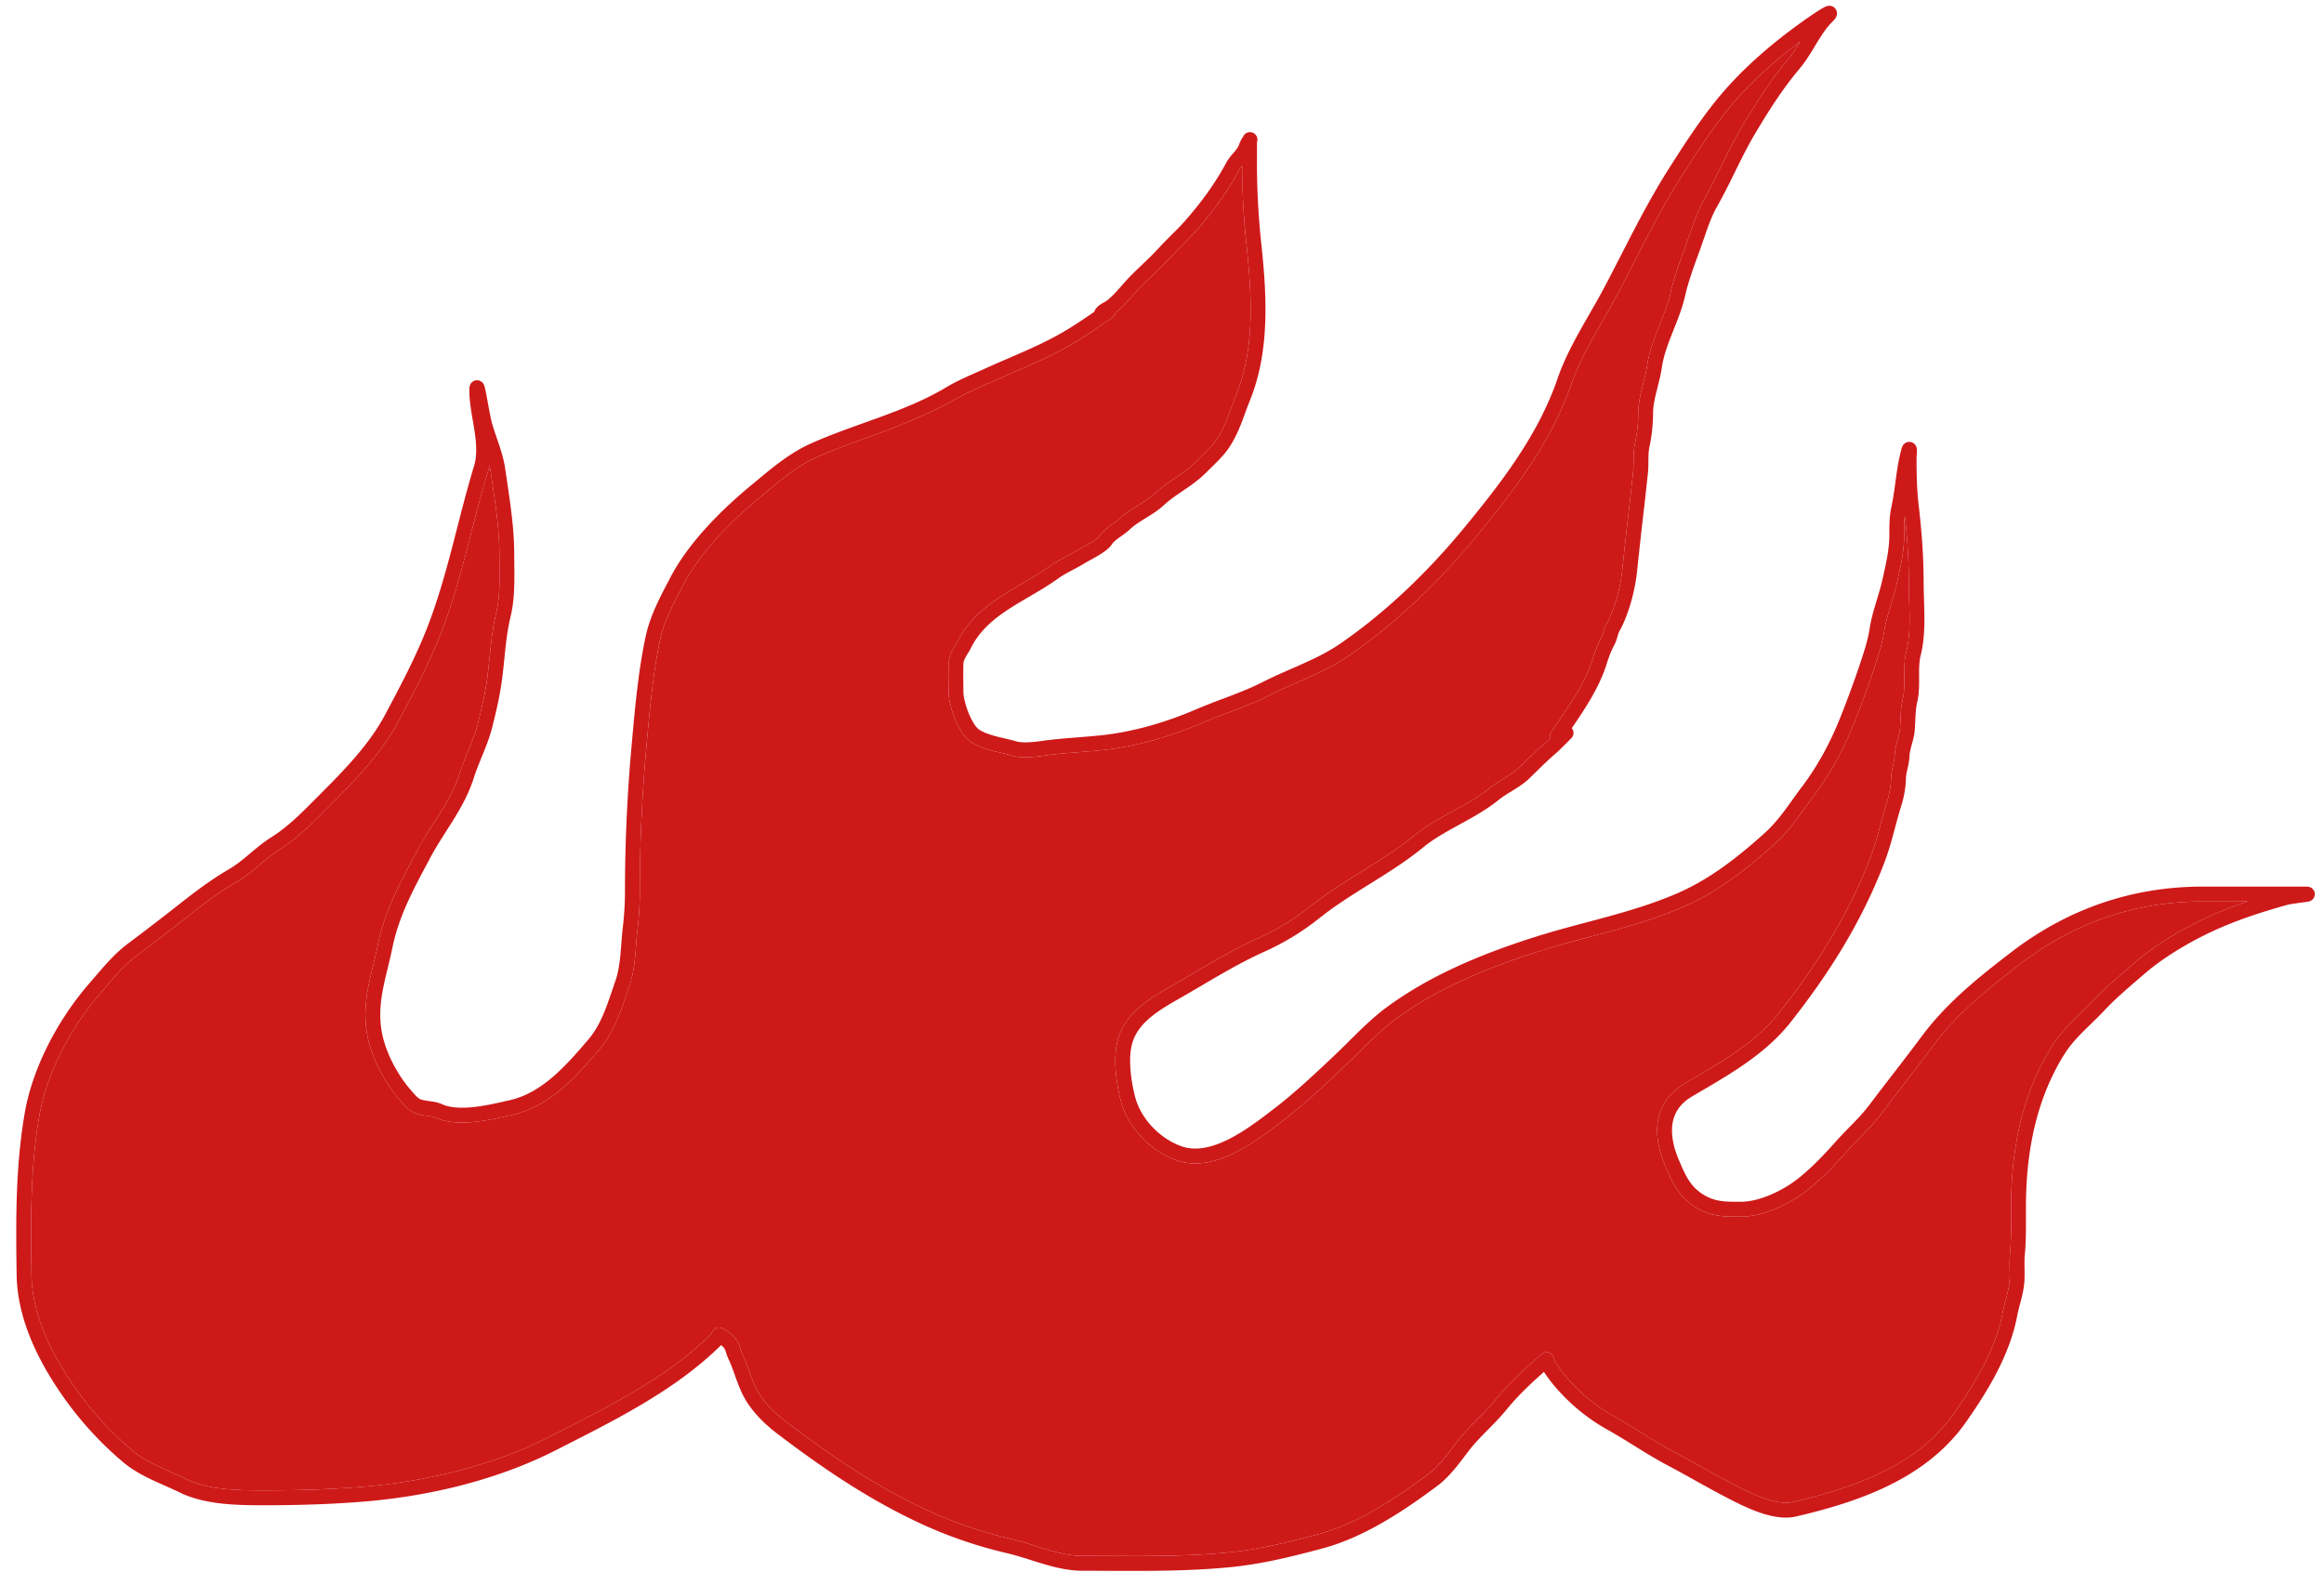 <svg xmlns="http://www.w3.org/2000/svg" width="132" height="90" fill="none"><path fill="#CE1919" fill-rule="evenodd" d="M87.697 77.92c.352.557.828 1.087 1.257 1.517a10.862 10.862 0 0 0 2.391 1.79c.495.278.978.578 1.47.883l.193.12c.556.344 1.125.69 1.717 1.003.512.27 1.015.55 1.524.834l.126.07c.55.307 1.11.616 1.685.914l.038.02c.478.247 1.118.577 1.784.814.674.24 1.443.409 2.138.246 3.528-.824 7.375-2.127 9.641-5.353 1.243-1.77 2.488-3.811 2.915-6.052.041-.22.099-.438.161-.674l.035-.135a7.03 7.03 0 0 0 .187-.893c.04-.318.037-.633.033-.92l-.001-.053c-.004-.274-.008-.52.014-.762.057-.614.066-1.22.066-1.814v-.403c-.001-.458-.002-.908.014-1.36.1-2.814.715-5.57 2.232-7.933.262-.408.619-.8 1.016-1.2.139-.139.286-.282.435-.427.26-.254.525-.511.757-.76.576-.617 1.254-1.2 1.927-1.779l.143-.123.208-.179c1.192-1.031 2.878-2.002 4.354-2.635 1.225-.526 2.446-.915 3.742-1.278.158-.044.517-.093.832-.135l.028-.004c.132-.017.259-.034.33-.047a.751.751 0 0 0 .082-.02.437.437 0 0 0 .135-.067h.001c.021-.017.16-.12.169-.32a.423.423 0 0 0-.197-.379.43.43 0 0 0-.149-.058l-.02-.003a.518.518 0 0 0-.034-.004l-.019-.002a1.487 1.487 0 0 0-.083-.002h-5.881c-3.999 0-7.66 1.277-10.819 3.696-1.852 1.418-3.7 2.889-5.138 4.827a131.43 131.43 0 0 1-1.465 1.925l-.104.136c-.46.595-.92 1.191-1.371 1.793a11.03 11.03 0 0 1-.905 1.033l-.113.116-.141.146h-.002c-.247.254-.502.515-.741.783-.671.751-1.298 1.42-2.061 2.044-.917.749-2.266 1.402-3.372 1.402-.869 0-1.41-.004-2.028-.358-.802-.459-1.075-1.081-1.474-2.012-.309-.722-.456-1.434-.364-2.052.088-.597.403-1.14 1.1-1.553l.524-.308c1.788-1.048 3.709-2.175 5.072-3.9 2.195-2.775 4.043-5.707 5.331-9.06.211-.55.371-1.105.519-1.648l.097-.36v-.001c.113-.42.223-.83.352-1.24.15-.475.254-1.04.265-1.548.004-.17.04-.339.088-.552l.005-.023c.044-.197.098-.436.108-.692.007-.19.056-.388.123-.633l.014-.054h.001c.06-.22.131-.48.156-.747.019-.2.029-.413.038-.613l.012-.26c.016-.281.041-.537.097-.773.112-.475.109-.958.106-1.385v-.042c-.003-.456-.002-.854.093-1.234.172-.687.21-1.413.208-2.114a34.265 34.265 0 0 0-.023-1.026v-.014a30.97 30.97 0 0 1-.021-.987c0-1.458-.112-2.937-.282-4.375-.106-.89-.12-1.774-.12-2.693 0-.024.003-.076.008-.156l.001-.009c.004-.067.009-.15.011-.215 0-.03.001-.078-.004-.124l-.001-.001a.437.437 0 0 0-.197-.329.425.425 0 0 0-.614.172.573.573 0 0 0-.036.083 1.948 1.948 0 0 0-.047.159c-.144.544-.226 1.105-.3 1.644l-.023.17c-.066.485-.13.951-.228 1.404-.116.533-.116 1.039-.116 1.521v.056c0 .796-.174 1.574-.361 2.407l-.031.137c-.082.367-.193.735-.309 1.121h-.001l-.07.235c-.139.464-.277.952-.351 1.445-.095.642-.341 1.382-.565 2.052l-.009.028a61.616 61.616 0 0 1-1.037 2.82c-.544 1.404-1.295 2.83-2.197 4.02-.204.27-.391.53-.573.784-.493.688-.943 1.316-1.566 1.879-1.486 1.341-3.062 2.585-4.855 3.38-1.319.585-2.706 1.006-4.124 1.395-.38.104-.762.206-1.146.308h-.002c-1.041.279-2.093.56-3.118.89-2.867.926-5.718 2.093-8.205 3.91-.787.576-1.532 1.316-2.232 2.011l-.002.002a42.7 42.7 0 0 1-.852.83l-.13.123c-1.052.988-2.075 1.948-3.203 2.812l-.092.07c-.705.54-1.558 1.194-2.461 1.653-.949.48-1.867.702-2.675.43-1.236-.416-2.351-1.566-2.673-2.823a9.125 9.125 0 0 1-.268-1.623c-.038-.57-.002-1.1.137-1.518.198-.596.615-1.071 1.154-1.492.46-.358.979-.655 1.495-.95l.287-.165c.317-.183.63-.367.942-.55 1.211-.712 2.394-1.408 3.66-1.972a14.588 14.588 0 0 0 3.061-1.877c.887-.71 1.862-1.318 2.86-1.94l.056-.035c1.01-.63 2.043-1.277 2.98-2.045.607-.497 1.313-.886 2.063-1.297l.027-.015c.73-.4 1.502-.823 2.183-1.373.217-.176.456-.324.722-.487l.128-.08c.306-.189.64-.405.931-.689l.162-.158.115-.114h.001c.388-.381.757-.745 1.165-1.096.245-.21.494-.464.719-.693l.001-.002.196-.198a.422.422 0 0 0 .027-.567c.758-1.115 1.577-2.338 1.986-3.669.102-.331.264-.76.418-1.036.095-.172.147-.351.186-.483l.003-.01c.043-.148.07-.238.112-.312.538-.969.888-2.32 1-3.379.128-1.225.266-2.472.412-3.716.035-.302.068-.604.1-.905v-.002c.033-.302.065-.602.1-.903.028-.238.031-.495.033-.727l.001-.066v-.06c.005-.278.015-.514.06-.714a9.38 9.38 0 0 0 .205-1.896c0-.385.083-.79.192-1.234l.066-.262c.09-.357.187-.738.24-1.11.092-.645.327-1.28.594-1.955l.084-.211c.238-.6.49-1.233.638-1.883.18-.793.467-1.584.758-2.385v-.002a39.641 39.641 0 0 0 .322-.91h.001v-.001c.215-.626.426-1.24.722-1.761a37.47 37.47 0 0 0 1.012-1.956l.076-.154c.346-.704.69-1.392 1.084-2.057.764-1.288 1.58-2.572 2.526-3.691.334-.396.611-.852.867-1.274l.048-.08.041-.068c.29-.476.563-.902.901-1.24.075-.075.16-.164.209-.25a.466.466 0 0 0 .055-.14.433.433 0 0 0-.55-.51 1.12 1.12 0 0 0-.242.108c-.073.04-.157.092-.243.146-.34.216-.773.52-.831.562-1.881 1.336-3.687 2.886-5.137 4.726-.946 1.2-1.772 2.484-2.575 3.75-.99 1.564-1.83 3.2-2.663 4.825-.325.633-.649 1.266-.98 1.891-.261.492-.535.97-.815 1.456v.001c-.197.342-.395.687-.594 1.046-.471.852-.92 1.737-1.24 2.67-1.089 3.16-3.14 5.835-5.295 8.45-2.045 2.483-4.46 4.818-7.1 6.62-.637.434-1.343.779-2.085 1.11-.198.09-.4.178-.604.268h-.001c-.547.24-1.106.484-1.639.756-.587.3-1.216.553-1.864.801l-.44.167a36.36 36.36 0 0 0-1.509.596c-1.698.728-3.537 1.271-5.358 1.465a49.67 49.67 0 0 1-1.372.12l-.036.004c-.471.037-.95.075-1.434.128-.147.016-.288.035-.43.055h-.001c-.203.028-.41.057-.644.077-.381.033-.705.03-.935-.04a13.648 13.648 0 0 0-.714-.181c-.152-.036-.298-.07-.426-.104-.362-.096-.678-.205-.944-.371-.078-.049-.183-.156-.3-.335a3.664 3.664 0 0 1-.313-.62c-.19-.473-.294-.944-.294-1.18 0-.191-.002-.378-.004-.562a20.52 20.52 0 0 1 .004-1.053c.004-.11.045-.225.13-.38.036-.066.075-.131.12-.205l.023-.038c.052-.086.111-.184.163-.288.469-.94 1.233-1.597 2.134-2.188.382-.25.78-.483 1.186-.722l.225-.131c.48-.282.968-.576 1.425-.906.198-.144.426-.271.677-.406l.128-.067c.21-.111.434-.23.643-.36.087-.054.2-.116.34-.192l.015-.009c.13-.071.278-.152.422-.237a4.43 4.43 0 0 0 .441-.291c.134-.103.273-.23.373-.379.07-.106.203-.22.404-.367l.118-.084c.158-.113.345-.246.488-.382.254-.24.554-.428.9-.64l.024-.016c.326-.201.693-.427 1.015-.726.316-.295.679-.54 1.072-.808l.029-.02c.395-.268.82-.56 1.194-.922l.08-.078.086-.084c.28-.27.545-.527.82-.827.453-.49.75-1.049.986-1.604.118-.277.222-.558.323-.83l.032-.09c.09-.243.176-.479.27-.71 1.174-2.905.923-6.204.608-9.12a42.633 42.633 0 0 1-.22-4.57v-.946a.476.476 0 0 0 .024-.178c-.002-.022-.01-.127-.087-.227a.422.422 0 0 0-.493-.134c-.099.04-.154.107-.167.122a.444.444 0 0 0-.07.119 1.532 1.532 0 0 0-.215.413v.002h-.001l-.022.058c-.053.133-.143.25-.279.407l-.042.049a2.88 2.88 0 0 0-.39.529c-.637 1.189-1.425 2.262-2.322 3.284-.237.27-.49.526-.754.789l-.063.063c-.242.24-.491.49-.73.752-.284.312-.587.6-.903.9l-.028.027c-.322.305-.656.624-.969.976l-.181.206-.003.003-.001.001c-.294.336-.555.634-.877.87-.01.008-.035.022-.096.056l-.012.007c-.05.028-.118.065-.182.107-.07.044-.156.106-.23.187a.716.716 0 0 0-.156.255l-.074.05c-.51.348-.999.68-1.538 1.003-1.037.621-2.126 1.091-3.247 1.575-.441.19-.887.383-1.337.588-.147.067-.302.136-.462.206-.572.254-1.202.532-1.74.855-1.15.692-2.417 1.202-3.727 1.683-.308.113-.62.225-.933.337-1.005.36-2.024.726-2.995 1.158-1.2.534-2.17 1.342-3.113 2.128l-.31.256c-1.655 1.37-3.546 3.231-4.591 5.237l-.135.258c-.502.958-1.034 1.972-1.276 3.118-.408 1.924-.589 3.92-.764 5.85l-.025.284a91.906 91.906 0 0 0-.381 8.307c0 .679-.04 1.366-.12 2.04-.035.288-.06.613-.085.933-.017.227-.035.45-.055.657-.052.53-.127 1.022-.275 1.443-.063.18-.123.36-.183.536-.36 1.062-.69 2.036-1.38 2.843-1.297 1.52-2.635 3.015-4.46 3.428l-.184.041c-.534.122-1.172.268-1.811.339-.725.08-1.378.055-1.844-.158-.234-.106-.487-.143-.683-.17l-.054-.008c-.189-.027-.33-.046-.46-.09a.7.7 0 0 1-.232-.162c-.08-.076-.151-.158-.23-.247l-.028-.032-.036-.041c-.82-.925-1.531-2.289-1.712-3.466-.124-.808-.059-1.547.084-2.3.072-.38.163-.758.26-1.154l.017-.075c.09-.37.184-.755.266-1.155.355-1.74 1.146-3.222 2.004-4.828l.003-.005.15-.283c.273-.512.58-.993.896-1.489.134-.21.27-.424.406-.643.447-.722.876-1.488 1.15-2.352.13-.41.29-.802.457-1.212v-.001l.024-.058.033-.08.028-.068c.194-.48.39-.983.525-1.523.181-.724.361-1.488.482-2.236.086-.534.142-1.082.196-1.618v-.003l.044-.418c.072-.675.154-1.327.306-1.952.238-.984.227-1.988.217-2.945a52.948 52.948 0 0 1-.005-.574c0-1.426-.198-2.765-.397-4.113l-.11-.745c-.07-.5-.207-.96-.35-1.393l-.13-.381c-.102-.3-.2-.586-.284-.889-.068-.247-.154-.72-.235-1.165l-.05-.269a8.339 8.339 0 0 0-.121-.59.76.76 0 0 0-.046-.126v-.002a.426.426 0 0 0-.808.09l-.001.003a.614.614 0 0 0-.013.082 1.475 1.475 0 0 0-.005.135c0 .572.104 1.18.202 1.752v.001c.032.181.062.358.088.53.114.744.161 1.418-.026 2.035-.354 1.162-.655 2.334-.953 3.494-.1.388-.199.775-.3 1.159-.404 1.54-.834 3.057-1.415 4.54-.662 1.691-1.523 3.31-2.379 4.917-.882 1.656-2.244 3.07-3.609 4.437l-.32.322c-.816.823-1.613 1.627-2.546 2.21-.425.267-.81.59-1.17.892l-.072.061c-.39.327-.756.627-1.162.862-1.061.615-2.067 1.39-3.002 2.129a139.11 139.11 0 0 1-2.731 2.094c-.718.54-1.302 1.22-1.852 1.863l-.31.36c-1.75 2.005-3.24 4.744-3.698 7.407-.529 3.07-.504 6.117-.458 9.19.04 2.612 1.348 5.11 2.78 7.101a19.626 19.626 0 0 0 3.256 3.518c.496.42 1.056.728 1.608.992.255.121.513.236.763.347l.065.029c.273.12.537.24.792.364 1.47.722 3.384.725 4.84.725 1.864 0 3.685-.053 5.547-.202 3.737-.3 7.636-1.22 11.005-2.939l.562-.286.015-.008c3.038-1.545 6.285-3.195 8.781-5.661.034.03.07.062.107.1a.525.525 0 0 1 .142.227c.007.018.014.043.024.073.031.1.08.255.153.41.135.284.244.588.362.918l.008.023c.118.331.247.687.413 1.03.444.911 1.23 1.68 1.982 2.251 2.477 1.885 5.009 3.615 7.853 4.968a25.347 25.347 0 0 0 5.164 1.812c.463.107.91.248 1.373.395.23.072.463.146.705.218.711.211 1.463.392 2.252.392.469 0 .938.002 1.41.004 2.309.01 4.643.02 6.968-.207 1.826-.178 3.546-.61 5.274-1.074 2.362-.634 4.664-2.173 6.527-3.573.607-.456 1.15-1.172 1.579-1.74l.166-.218c.306-.4.66-.765 1.035-1.145l.077-.079c.347-.351.71-.72 1.04-1.124.632-.777 1.36-1.465 2.124-2.14zm13.867-74.556c.251-.298.466-.637.69-1.005-1.58 1.185-3.059 2.52-4.267 4.053-.917 1.162-1.722 2.412-2.525 3.68-.97 1.528-1.78 3.111-2.607 4.723-.329.642-.66 1.287-1.004 1.936a52.814 52.814 0 0 1-.842 1.505c-.196.34-.39.68-.573 1.01-.464.838-.884 1.673-1.182 2.537-1.142 3.319-3.285 6.097-5.44 8.713-2.085 2.53-4.558 4.923-7.276 6.779-.7.478-1.463.847-2.215 1.184a83.08 83.08 0 0 1-.634.28c-.539.236-1.063.465-1.571.725-.63.322-1.295.588-1.948.838l-.453.172c-.5.19-.99.374-1.464.577-1.757.754-3.678 1.325-5.6 1.53-.47.05-.933.086-1.39.122l-.042.003c-.472.037-.938.074-1.408.126-.096.01-.22.027-.358.046-.23.03-.498.067-.736.088-.399.035-.857.045-1.248-.07-.212-.064-.41-.11-.62-.16-.155-.036-.316-.073-.494-.12-.389-.102-.802-.237-1.177-.472-.226-.141-.412-.363-.559-.589a4.492 4.492 0 0 1-.389-.765c-.21-.521-.355-1.106-.355-1.495 0-.17-.002-.345-.004-.524-.005-.369-.01-.752.005-1.123a1.67 1.67 0 0 1 .232-.754c.046-.084.097-.168.141-.24l.022-.036c.051-.085.094-.157.129-.227.567-1.135 1.475-1.894 2.426-2.517.402-.264.82-.508 1.227-.746l.01-.007.209-.122c.479-.282.937-.558 1.358-.862.25-.18.52-.33.775-.466l.087-.047.05-.027c.21-.11.403-.213.586-.326.11-.069.247-.143.38-.216l.011-.006c.134-.073.27-.148.402-.226.136-.08.257-.158.356-.234a.86.86 0 0 0 .184-.177c.163-.245.412-.437.61-.581a12.902 12.902 0 0 1 .16-.115c.148-.105.266-.19.363-.281.324-.309.698-.539 1.03-.744l.006-.003c.346-.214.65-.401.908-.642.365-.339.775-.617 1.153-.874l.049-.033c.401-.273.767-.526 1.08-.83l.168-.163.003-.003c.279-.27.525-.509.783-.79.361-.39.613-.851.83-1.361.108-.256.206-.52.306-.791l.033-.09c.089-.242.18-.49.28-.736 1.084-2.684.868-5.78.551-8.713a42.404 42.404 0 0 1-.224-4.273 1.385 1.385 0 0 0-.157.226c-.674 1.259-1.504 2.384-2.432 3.442-.258.294-.53.567-.792.83l-.061.06c-.244.244-.48.478-.703.725a18.02 18.02 0 0 1-.939.937l-.036.034c-.324.308-.634.604-.92.925l-.16.183v.001l-.003.002c-.286.328-.608.697-.997.99a.421.421 0 0 1-.181.28c-.203.136-.404.273-.606.41-.517.352-1.038.707-1.6 1.043-1.088.651-2.254 1.155-3.394 1.647a200.221 200.221 0 0 0-1.774.783s-1.128.5-1.616.793c-1.223.735-3.871 1.751-3.871 1.751s-.641.233-.959.347c0 0-1.977.71-2.916 1.127-1.087.484-1.967 1.215-2.924 2.011l-.305.253c-1.63 1.348-3.415 3.122-4.38 4.976l-.128.244c-.512.978-.99 1.89-1.207 2.917-.397 1.874-.573 3.825-.75 5.768l-.024.267a91.056 91.056 0 0 0-.377 8.23c0 .712-.042 1.433-.126 2.14a19.34 19.34 0 0 0-.078.863c-.018.226-.035.46-.06.71-.054.548-.137 1.12-.318 1.64-.058.164-.114.332-.172.503v.002c-.356 1.055-.742 2.203-1.546 3.144-1.263 1.48-2.774 3.218-4.915 3.702l-.08.018-.103.023c-.53.121-1.215.278-1.905.355-.763.084-1.605.081-2.286-.228-.108-.05-.247-.076-.45-.104a5.846 5.846 0 0 0-.03-.004l-.03-.004a3.334 3.334 0 0 1-.604-.123 1.507 1.507 0 0 1-.546-.352 5.024 5.024 0 0 1-.295-.315v-.001c-.01-.01-.018-.02-.026-.03a2.8 2.8 0 0 0-.023-.026c-.908-1.022-1.705-2.53-1.915-3.898-.144-.935-.065-1.777.089-2.586.076-.403.172-.8.268-1.195l.017-.072c.091-.373.181-.744.26-1.128.38-1.865 1.227-3.449 2.073-5.032l.166-.312c.29-.543.625-1.068.948-1.576l.001-.001c.13-.204.258-.405.38-.602.437-.706.821-1.4 1.063-2.164.141-.444.316-.872.483-1.28l.082-.201c.193-.476.37-.932.488-1.41.18-.72.353-1.454.468-2.166.081-.507.134-1.023.188-1.556l.046-.437c.072-.68.16-1.38.324-2.062.212-.872.203-1.751.194-2.705a41.109 41.109 0 0 1-.005-.614c0-1.36-.187-2.63-.386-3.978v-.002a65.75 65.75 0 0 1-.111-.76 5.01 5.01 0 0 0-.064-.354 3.338 3.338 0 0 1-.076.294 81.874 81.874 0 0 0-.939 3.444c-.1.391-.201.784-.304 1.177-.406 1.548-.847 3.103-1.446 4.635-.683 1.744-1.568 3.405-2.42 5.005-.949 1.782-2.399 3.277-3.757 4.637l-.316.318c-.807.815-1.677 1.694-2.699 2.334-.374.233-.716.52-1.087.832l-.061.051c-.386.324-.804.67-1.28.945-1.004.582-1.967 1.322-2.902 2.061a138.93 138.93 0 0 1-2.748 2.108c-.638.478-1.152 1.077-1.703 1.719l-.002.002-.002.002-.327.379c-1.67 1.915-3.074 4.516-3.501 6.995-.514 2.983-.492 5.955-.446 9.035.035 2.353 1.225 4.678 2.621 6.62a18.783 18.783 0 0 0 3.117 3.366c.415.352.9.624 1.426.875.243.116.49.226.743.338l.063.028c.273.121.55.245.823.379 1.26.62 2.964.638 4.468.638 1.848 0 3.646-.053 5.48-.2 3.654-.292 7.44-1.192 10.69-2.849l.534-.272.012-.006c3.093-1.574 6.256-3.183 8.661-5.585a.423.423 0 0 1 .602-.295c.251.126.425.25.634.459.192.191.28.368.341.542.022.062.038.112.051.156.026.082.046.147.093.246.153.323.274.662.388.98l.013.038c.12.336.235.65.378.945.361.742 1.03 1.414 1.734 1.95 2.457 1.868 4.936 3.56 7.705 4.876a24.516 24.516 0 0 0 4.992 1.753c.495.114.996.273 1.478.425.222.07.439.138.65.201.688.205 1.347.357 2.012.357.476 0 .952.002 1.425.004 2.31.01 4.593.02 6.87-.203 1.752-.171 3.414-.586 5.139-1.049 2.193-.59 4.384-2.04 6.24-3.433.504-.379.968-.99 1.41-1.571l.17-.225c.343-.448.732-.847 1.105-1.225l.071-.072c.353-.358.69-.7.992-1.071.8-.982 1.731-1.819 2.651-2.617a.421.421 0 0 1 .698.317c.295.55.792 1.124 1.282 1.615.65.65 1.393 1.194 2.207 1.65.512.288 1.012.597 1.502.901l.08.05.112.07c.556.344 1.103.677 1.667.974.52.275 1.032.56 1.539.842l.128.072c.55.306 1.099.61 1.661.9l.024.013c.487.251 1.082.56 1.694.776.631.225 1.211.326 1.665.22 3.513-.82 7.073-2.07 9.142-5.016 1.232-1.755 2.386-3.672 2.777-5.725.047-.251.114-.502.175-.737l.002-.007.002-.005.03-.115c.072-.278.134-.534.166-.786a5.59 5.59 0 0 0 .026-.8l-.001-.063c-.004-.264-.009-.554.018-.844a18.84 18.84 0 0 0 .062-1.737v-.391c-.001-.461-.002-.931.015-1.401.103-2.912.741-5.83 2.365-8.36.312-.485.721-.93 1.128-1.338.16-.16.316-.313.468-.46.248-.242.484-.471.705-.708.611-.655 1.329-1.272 2.001-1.849l.017-.014.156-.135.046-.04.076-.065.047-.04c1.274-1.103 3.041-2.115 4.573-2.773.612-.262 1.22-.491 1.833-.699h-2.565c-3.809 0-7.291 1.213-10.307 3.523-1.854 1.42-3.614 2.827-4.973 4.66-.485.652-.981 1.297-1.475 1.937l-.105.136c-.459.595-.916 1.187-1.362 1.783-.301.402-.64.767-.974 1.113l-.268.276-.002.002c-.243.25-.479.49-.704.743-.678.759-1.34 1.468-2.157 2.136-.999.816-2.531 1.592-3.905 1.592h-.054c-.825 0-1.572 0-2.393-.469-1.056-.605-1.426-1.468-1.81-2.365l-.02-.048c-.342-.8-.546-1.678-.423-2.508.126-.852.592-1.615 1.506-2.156l.27-.159.24-.141c1.811-1.064 3.594-2.111 4.854-3.705 2.157-2.729 3.955-5.587 5.204-8.84a16.21 16.21 0 0 0 .492-1.566l.048-.176.044-.164.001-.002.001-.006.001-.002c.113-.422.23-.855.364-1.283a4.96 4.96 0 0 0 .226-1.312c.006-.266.062-.512.107-.714l.002-.006c.048-.215.086-.386.093-.56.011-.3.086-.585.151-.824l.011-.039c.064-.235.117-.428.135-.62.017-.18.025-.356.033-.545l.015-.295a5.2 5.2 0 0 1 .118-.922c.088-.373.086-.766.083-1.225v-.002c-.003-.441-.006-.944.119-1.442.146-.587.184-1.231.182-1.907-.001-.334-.012-.67-.023-1.008v-.009a31.535 31.535 0 0 1-.021-1.014c0-1.248-.085-2.52-.22-3.773-.042.334-.042.673-.042 1.059v.022c0 .893-.194 1.757-.376 2.569l-.036.16c-.09.4-.212.804-.328 1.19l-.003.008-.065.215c-.138.462-.26.9-.324 1.328-.107.716-.373 1.515-.588 2.161l-.02.061a63.14 63.14 0 0 1-1.051 2.858c-.567 1.463-1.354 2.961-2.311 4.225-.174.23-.344.466-.515.706h-.001c-.509.711-1.035 1.445-1.731 2.073-1.506 1.36-3.161 2.676-5.078 3.526-1.378.61-2.815 1.045-4.242 1.437-.393.108-.784.212-1.173.316a61.017 61.017 0 0 0-3.057.871c-2.832.915-5.586 2.049-7.967 3.79-.734.536-1.403 1.2-2.082 1.875-.304.302-.61.606-.925.902l-.14.13c-1.043.981-2.095 1.968-3.257 2.858l-.106.082c-.695.532-1.603 1.229-2.578 1.723-1.02.517-2.195.858-3.325.478-1.489-.502-2.823-1.863-3.22-3.413a9.973 9.973 0 0 1-.293-1.777c-.041-.623-.01-1.278.178-1.841.27-.813.825-1.415 1.436-1.89.512-.4 1.092-.731 1.607-1.025l.002-.001.27-.154c.303-.176.607-.355.912-.534l.002-.001.001-.001h.001c1.216-.716 2.45-1.442 3.765-2.027a13.73 13.73 0 0 0 2.877-1.765c.926-.742 1.938-1.373 2.924-1.987l.072-.045c1.016-.634 2.004-1.254 2.893-1.982.675-.554 1.45-.978 2.186-1.382l.005-.003c.751-.411 1.465-.803 2.085-1.304.263-.213.553-.391.816-.553l.004-.002.116-.072c.304-.188.568-.362.787-.576l.267-.262c.39-.383.783-.77 1.214-1.142.087-.074.173-.154.26-.237a.422.422 0 0 1 .055-.347c.142-.213.286-.426.43-.637.778-1.146 1.548-2.279 1.928-3.516.11-.356.292-.848.487-1.198.045-.081.074-.176.117-.32l.005-.019c.037-.127.089-.303.18-.466.467-.843.794-2.077.897-3.057.13-1.229.267-2.478.413-3.726.035-.298.068-.597.1-.899.033-.302.066-.606.101-.912.023-.188.025-.392.027-.624l.002-.105v-.037c.004-.277.014-.591.079-.885a8.535 8.535 0 0 0 .185-1.713c0-.495.106-.986.217-1.436l.05-.197.023-.093c.089-.352.17-.676.217-.998.107-.756.378-1.475.644-2.148a75.97 75.97 0 0 1 .076-.19l.007-.017v-.003c.242-.608.47-1.179.601-1.76.193-.849.5-1.694.79-2.49l.123-.342c.058-.16.116-.329.176-.504.218-.638.464-1.356.803-1.953.353-.622.668-1.262.99-1.916l.075-.151c.346-.702.703-1.418 1.115-2.113.77-1.3 1.615-2.632 2.608-3.806z" clip-rule="evenodd"/><path fill="#CE1919" d="M102.254 2.359c-.224.368-.439.707-.69 1.005-.993 1.174-1.838 2.507-2.608 3.806-.412.695-.77 1.41-1.115 2.113l-.074.15c-.323.655-.638 1.295-.991 1.917-.339.597-.585 1.316-.803 1.953a33.339 33.339 0 0 1-.3.846c-.289.796-.596 1.641-.789 2.49-.132.581-.359 1.152-.6 1.76l-.001.003-.007.016-.004.01-.072.181c-.266.673-.537 1.392-.644 2.147a9.713 9.713 0 0 1-.217.999l-.024.093-.05.197c-.11.45-.216.94-.216 1.436 0 .537-.07 1.196-.185 1.713a4.426 4.426 0 0 0-.079.885v.037l-.002.105a5.702 5.702 0 0 1-.027.625c-.035.305-.068.609-.1.91v.001l-.1.899a309.376 309.376 0 0 0-.414 3.726c-.103.98-.43 2.214-.898 3.057-.09.163-.142.339-.179.466l-.005.018c-.043.145-.072.24-.117.32-.195.351-.377.843-.487 1.199-.38 1.237-1.15 2.37-1.928 3.516a70.91 70.91 0 0 0-.43.637.422.422 0 0 0-.055.347 6.354 6.354 0 0 1-.26.237c-.43.371-.825.76-1.214 1.142l-.267.262c-.219.214-.483.388-.787.576l-.116.072-.004.002c-.263.162-.553.34-.816.553-.62.501-1.334.893-2.084 1.304l-.006.003c-.737.404-1.51.828-2.186 1.382-.89.728-1.877 1.348-2.893 1.982l-.072.045c-.986.614-1.998 1.245-2.924 1.987a13.743 13.743 0 0 1-2.877 1.765c-1.315.585-2.55 1.311-3.765 2.026h-.001l-.001.002h-.002c-.305.18-.61.359-.913.535l-.269.154h-.002c-.515.295-1.095.626-1.607 1.026-.61.475-1.165 1.077-1.436 1.89-.187.563-.22 1.218-.178 1.841a9.94 9.94 0 0 0 .293 1.777c.397 1.55 1.731 2.911 3.22 3.413 1.13.38 2.306.04 3.325-.478.975-.494 1.883-1.191 2.578-1.723l.106-.082c1.162-.89 2.214-1.877 3.257-2.857l.14-.131c.315-.296.621-.6.925-.902.68-.675 1.348-1.339 2.082-1.876 2.381-1.74 5.135-2.874 7.967-3.788 1.002-.324 2.022-.597 3.057-.872.389-.104.78-.209 1.173-.316 1.427-.392 2.864-.826 4.242-1.437 1.917-.85 3.572-2.166 5.078-3.526.696-.628 1.222-1.362 1.731-2.072l.001-.001c.171-.24.341-.477.515-.706.957-1.264 1.744-2.762 2.311-4.226a63.14 63.14 0 0 0 1.051-2.857l.02-.06c.215-.647.481-1.446.588-2.162.064-.429.186-.866.324-1.328l.065-.215.003-.008c.116-.386.238-.79.328-1.19l.036-.16c.182-.812.376-1.675.376-2.57v-.021c0-.386 0-.725.042-1.06.135 1.254.22 2.526.22 3.774 0 .333.01.675.021 1.014v.009c.011.338.022.674.023 1.008.002.676-.036 1.32-.182 1.907-.125.498-.122 1-.119 1.442v.002c.003.459.005.852-.083 1.225a5.2 5.2 0 0 0-.118.922l-.015.295c-.008.19-.016.366-.033.545-.018.192-.071.385-.135.62l-.011.04c-.065.238-.14.523-.151.822a3.174 3.174 0 0 1-.093.561l-.002.006c-.045.202-.101.448-.107.714a4.96 4.96 0 0 1-.226 1.312c-.134.428-.251.86-.364 1.283l-.001.002-.001.006-.001.002-.044.164-.048.176a16.258 16.258 0 0 1-.492 1.566c-1.249 3.253-3.047 6.111-5.204 8.84-1.26 1.594-3.043 2.64-4.854 3.705l-.24.141-.27.16c-.914.54-1.38 1.303-1.506 2.155-.123.83.08 1.708.423 2.508l.02.048c.384.897.754 1.76 1.81 2.365.82.47 1.568.47 2.393.469h.054c1.374 0 2.906-.776 3.905-1.592.817-.668 1.479-1.377 2.157-2.136.225-.252.461-.493.704-.743l.002-.002c.089-.09.178-.182.268-.276a11.7 11.7 0 0 0 .974-1.113c.446-.596.903-1.188 1.362-1.783l.105-.136c.494-.64.99-1.285 1.475-1.938 1.359-1.832 3.119-3.24 4.973-4.66 3.016-2.309 6.498-3.522 10.307-3.522h2.565c-.613.208-1.221.437-1.833.699-1.532.658-3.299 1.67-4.573 2.773l-.047.04-.076.066-.046.039-.156.135-.017.014c-.672.577-1.39 1.194-2.001 1.849-.221.237-.457.466-.705.707-.152.148-.308.3-.468.461-.407.409-.816.853-1.128 1.339-1.624 2.53-2.262 5.447-2.365 8.359-.017.47-.016.94-.015 1.4v.391c0 .59-.009 1.165-.062 1.738-.027.29-.022.58-.018.844l.001.063c.005.289.006.549-.026.8a6.362 6.362 0 0 1-.166.786l-.03.115-.002.005-.002.007c-.061.234-.128.486-.175.737-.391 2.053-1.545 3.97-2.777 5.725-2.069 2.947-5.629 4.196-9.142 5.016-.454.106-1.034.005-1.665-.22-.612-.217-1.207-.525-1.694-.776l-.024-.012a60.37 60.37 0 0 1-1.661-.901l-.128-.072a74.783 74.783 0 0 0-1.54-.842 27.844 27.844 0 0 1-1.666-.974l-.113-.07-.079-.05c-.49-.304-.99-.613-1.502-.9-.814-.457-1.556-1-2.207-1.651-.49-.491-.987-1.064-1.282-1.615a.42.42 0 0 0-.698-.317c-.92.798-1.852 1.635-2.651 2.617-.302.372-.64.713-.992 1.07l-.071.073c-.373.378-.762.777-1.104 1.225l-.172.225c-.441.581-.905 1.192-1.41 1.57-1.855 1.394-4.046 2.845-6.24 3.434-1.724.463-3.386.878-5.137 1.05-2.278.222-4.562.212-6.87.202-.474-.002-.95-.004-1.426-.004-.665 0-1.324-.152-2.013-.357a38.78 38.78 0 0 1-.649-.201c-.482-.152-.983-.311-1.478-.425a24.516 24.516 0 0 1-4.992-1.753c-2.77-1.317-5.248-3.008-7.705-4.877-.703-.535-1.373-1.207-1.734-1.95a9.367 9.367 0 0 1-.378-.944l-.013-.038a10.756 10.756 0 0 0-.388-.98c-.047-.099-.067-.164-.093-.246-.014-.044-.029-.094-.05-.156a1.364 1.364 0 0 0-.342-.542 2.227 2.227 0 0 0-.634-.46.421.421 0 0 0-.602.296c-2.405 2.402-5.568 4.011-8.661 5.585l-.012.006-.535.272c-3.25 1.657-7.035 2.557-10.69 2.85-1.833.146-3.631.2-5.48.2-1.503 0-3.206-.02-4.467-.64a24.15 24.15 0 0 0-.823-.378l-.063-.028a28.94 28.94 0 0 1-.743-.338c-.526-.251-1.01-.523-1.426-.875a18.783 18.783 0 0 1-3.117-3.366c-1.396-1.942-2.586-4.267-2.621-6.62-.046-3.08-.068-6.052.446-9.035.427-2.479 1.83-5.08 3.501-6.995l.327-.378.002-.003.002-.002c.551-.642 1.065-1.24 1.703-1.72.92-.691 1.843-1.391 2.748-2.107.935-.739 1.898-1.479 2.902-2.06.476-.277.894-.622 1.28-.946l.061-.051c.371-.311.713-.599 1.087-.832 1.022-.64 1.892-1.519 2.7-2.334.105-.107.21-.214.315-.318 1.358-1.36 2.808-2.855 3.757-4.637.852-1.6 1.737-3.261 2.42-5.005.6-1.532 1.04-3.087 1.446-4.635.103-.393.204-.786.304-1.177.297-1.155.592-2.301.94-3.444.029-.097.054-.195.075-.294.025.117.047.235.064.354.036.257.073.51.11.76v.002c.2 1.349.387 2.618.387 3.977 0 .21.003.414.005.615.009.954.018 1.833-.194 2.705-.165.682-.252 1.382-.324 2.062l-.046.436v.001c-.054.533-.107 1.05-.189 1.556a26.433 26.433 0 0 1-.467 2.166c-.119.478-.295.934-.488 1.41l-.082.201a16.85 16.85 0 0 0-.483 1.28c-.242.763-.626 1.458-1.063 2.164-.122.197-.25.398-.38.602v.001a23.656 23.656 0 0 0-1.115 1.888c-.846 1.584-1.692 3.167-2.073 5.032-.079.384-.169.755-.26 1.128l-.017.072c-.096.394-.192.792-.268 1.195-.154.81-.233 1.651-.09 2.586.21 1.367 1.008 2.876 1.916 3.898a2.8 2.8 0 0 1 .023.026l.026.03c.08.092.184.21.295.316.136.129.32.276.546.352.208.069.43.1.605.123l.028.004.031.004c.203.028.342.055.45.104.68.31 1.523.312 2.286.228.69-.077 1.376-.234 1.905-.355l.102-.023.081-.018c2.141-.484 3.652-2.222 4.915-3.702.803-.941 1.19-2.09 1.546-3.144v-.002c.058-.17.114-.339.172-.503.181-.52.264-1.092.318-1.64.025-.25.042-.484.06-.71.022-.296.044-.578.078-.863a18.22 18.22 0 0 0 .126-2.14c0-2.746.129-5.494.377-8.23l.025-.267c.176-1.943.352-3.894.75-5.768.217-1.026.694-1.94 1.206-2.916l.127-.245c.966-1.854 2.752-3.629 4.381-4.976l.305-.253c.957-.796 1.837-1.527 2.924-2.01.939-.419 2.916-1.128 2.916-1.128.318-.114.959-.347.959-.347s2.648-1.016 3.87-1.75c.49-.294 1.617-.794 1.617-.794s.335-.148.501-.224c0 0 .843-.373 1.273-.559 1.14-.492 2.306-.996 3.395-1.647.561-.336 1.082-.69 1.599-1.043.202-.137.403-.274.606-.41.1-.067.163-.17.181-.28.39-.293.711-.662.997-.99l.002-.002.001-.001.16-.183c.286-.321.596-.617.92-.925l.036-.034c.31-.294.633-.601.939-.937.224-.247.459-.481.703-.724l.061-.062c.263-.262.534-.535.792-.829.928-1.058 1.758-2.183 2.432-3.442.041-.078.093-.148.157-.226.009 1.424.071 2.855.224 4.273.317 2.933.533 6.03-.552 8.713-.099.245-.19.494-.279.736l-.033.09c-.1.272-.198.535-.306.79-.217.511-.469.971-.83 1.363-.258.28-.504.519-.783.789l-.003.003-.169.164c-.312.303-.677.556-1.08.83l-.048.032c-.378.257-.788.535-1.153.874-.258.24-.562.428-.908.642l-.006.003c-.332.205-.706.435-1.03.744-.097.09-.215.176-.363.281a23.764 23.764 0 0 0-.16.115c-.198.144-.447.336-.61.581a.86.86 0 0 1-.184.177c-.099.076-.22.154-.356.234a13.28 13.28 0 0 1-.402.226l-.011.006c-.133.073-.27.147-.38.216-.183.113-.377.216-.585.326l-.05.027-.088.047a6.68 6.68 0 0 0-.775.466c-.421.304-.88.58-1.358.862l-.209.122-.01.007c-.407.237-.825.482-1.227.746-.951.623-1.86 1.382-2.426 2.517-.035.07-.078.142-.13.227l-.02.035a6.076 6.076 0 0 0-.142.241 1.691 1.691 0 0 0-.232.754c-.014.371-.01.754-.005 1.123.002.179.004.354.004.524 0 .389.145.974.355 1.495.107.266.238.533.39.765.146.226.332.448.558.59.375.234.788.369 1.177.471.178.047.34.084.493.12.211.05.41.096.621.16.39.115.849.105 1.248.07.238-.02.506-.057.736-.088.138-.019.262-.036.358-.046.47-.052.936-.089 1.408-.126l.042-.003c.457-.036.92-.073 1.39-.123 1.922-.204 3.843-.775 5.6-1.529.474-.203.963-.388 1.464-.577l.453-.172c.653-.25 1.317-.516 1.948-.838.508-.26 1.032-.49 1.57-.725.21-.092.421-.184.635-.28.752-.337 1.514-.706 2.215-1.184 2.718-1.856 5.19-4.25 7.275-6.78 2.156-2.615 4.299-5.393 5.441-8.712.298-.864.718-1.699 1.181-2.536.184-.332.378-.67.574-1.011.288-.502.579-1.008.842-1.505.344-.649.675-1.294 1.004-1.936.826-1.612 1.638-3.195 2.606-4.723.804-1.268 1.61-2.518 2.526-3.68 1.208-1.533 2.687-2.868 4.267-4.053z"/></svg>